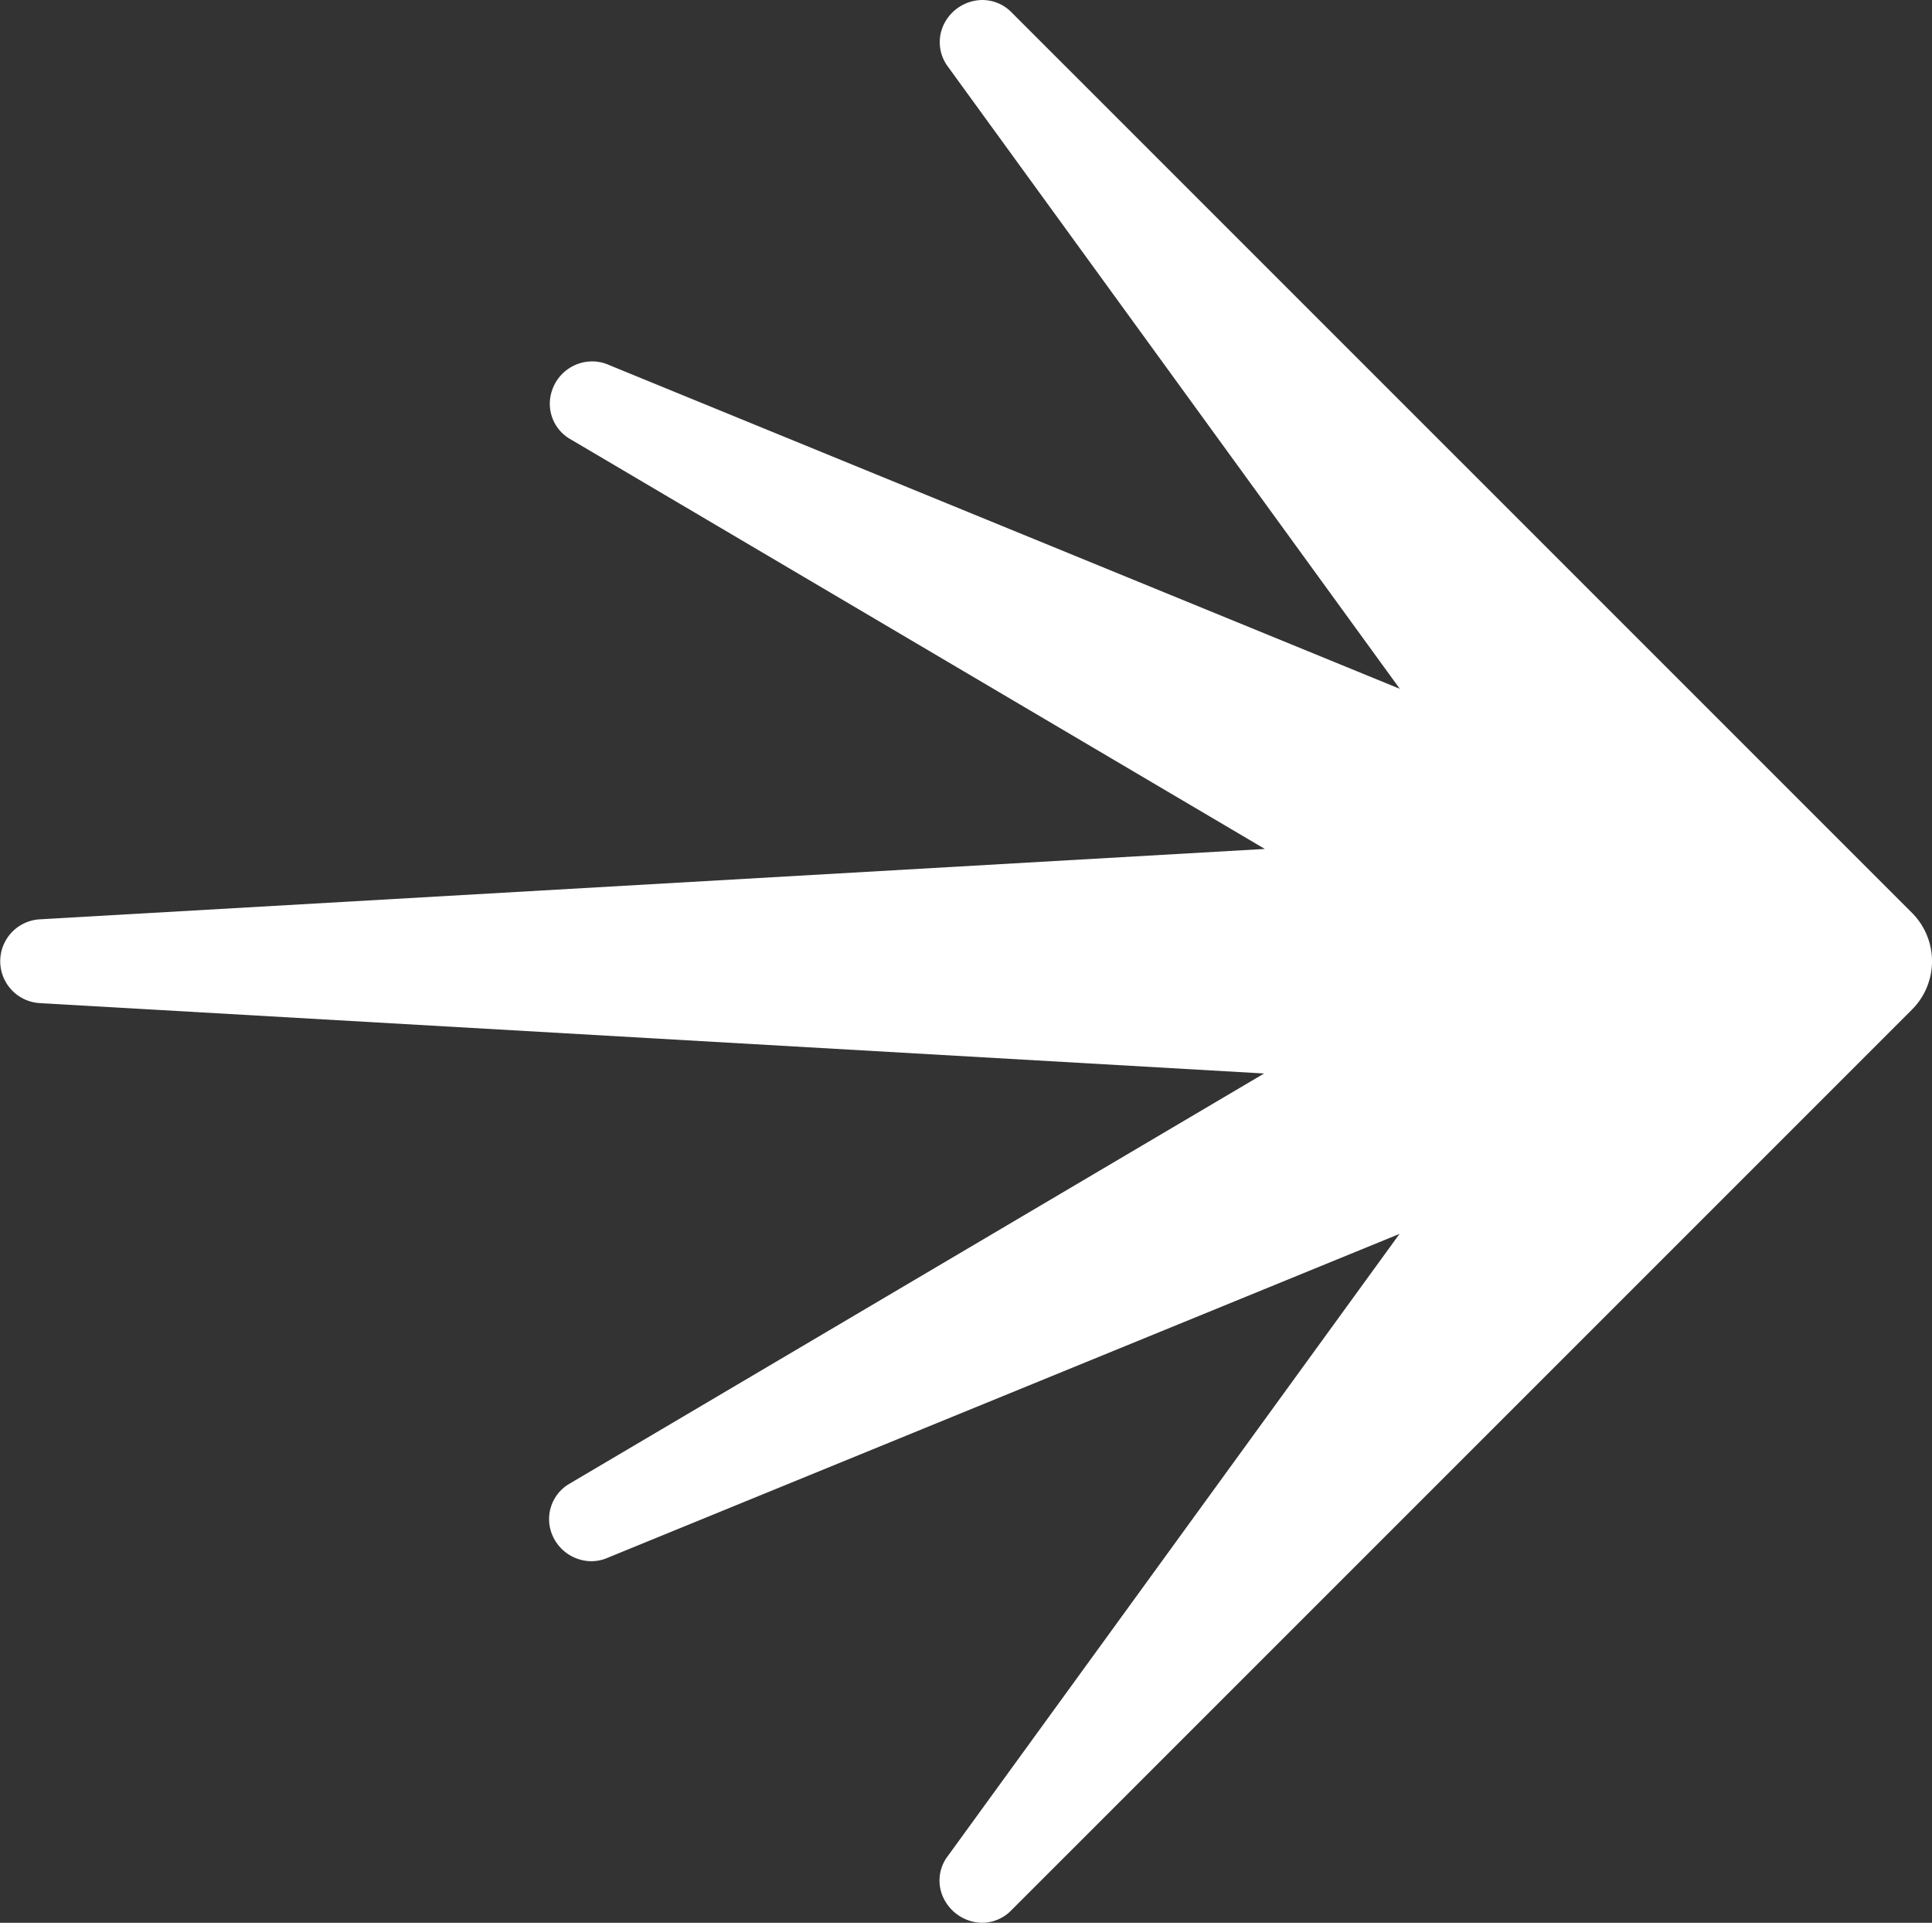 <svg id="Layer_1" data-name="Layer 1" xmlns="http://www.w3.org/2000/svg" viewBox="0 0 216 214.94" xmlns:xlink="http://www.w3.org/1999/xlink">
 <rect x="0" y="0" width="216" height="214.94" fill="#333333" stroke="none"/>
 <defs>
  <style>
   .cls-1{fill:#fff;}
  </style>
 </defs>
 <path class="cls-1" d="M109.8,214.94a4.87,4.87,0,0,1-4.26-2.66,4.5,4.5,0,0,1,.44-4.82l50.49-69.53L68,174.11a4.61,4.61,0,0,1-1.9.41,4.77,4.77,0,0,1-4.52-3.4,4.57,4.57,0,0,1,2-5.21L141.33,120,4.41,112.13a4.69,4.69,0,0,1,0-9.36l137-7.87L63.61,49a4.56,4.56,0,0,1-1.94-5.2,4.74,4.74,0,0,1,4.51-3.4,4.6,4.6,0,0,1,1.9.4L156.5,77,106,7.48a4.56,4.56,0,0,1-.44-4.83A4.84,4.84,0,0,1,109.84,0a4.59,4.59,0,0,1,3.28,1.41L213.77,102.05a7.65,7.65,0,0,1,0,10.8L113.08,213.53A4.59,4.59,0,0,1,109.8,214.94Z">
 </path>
</svg>